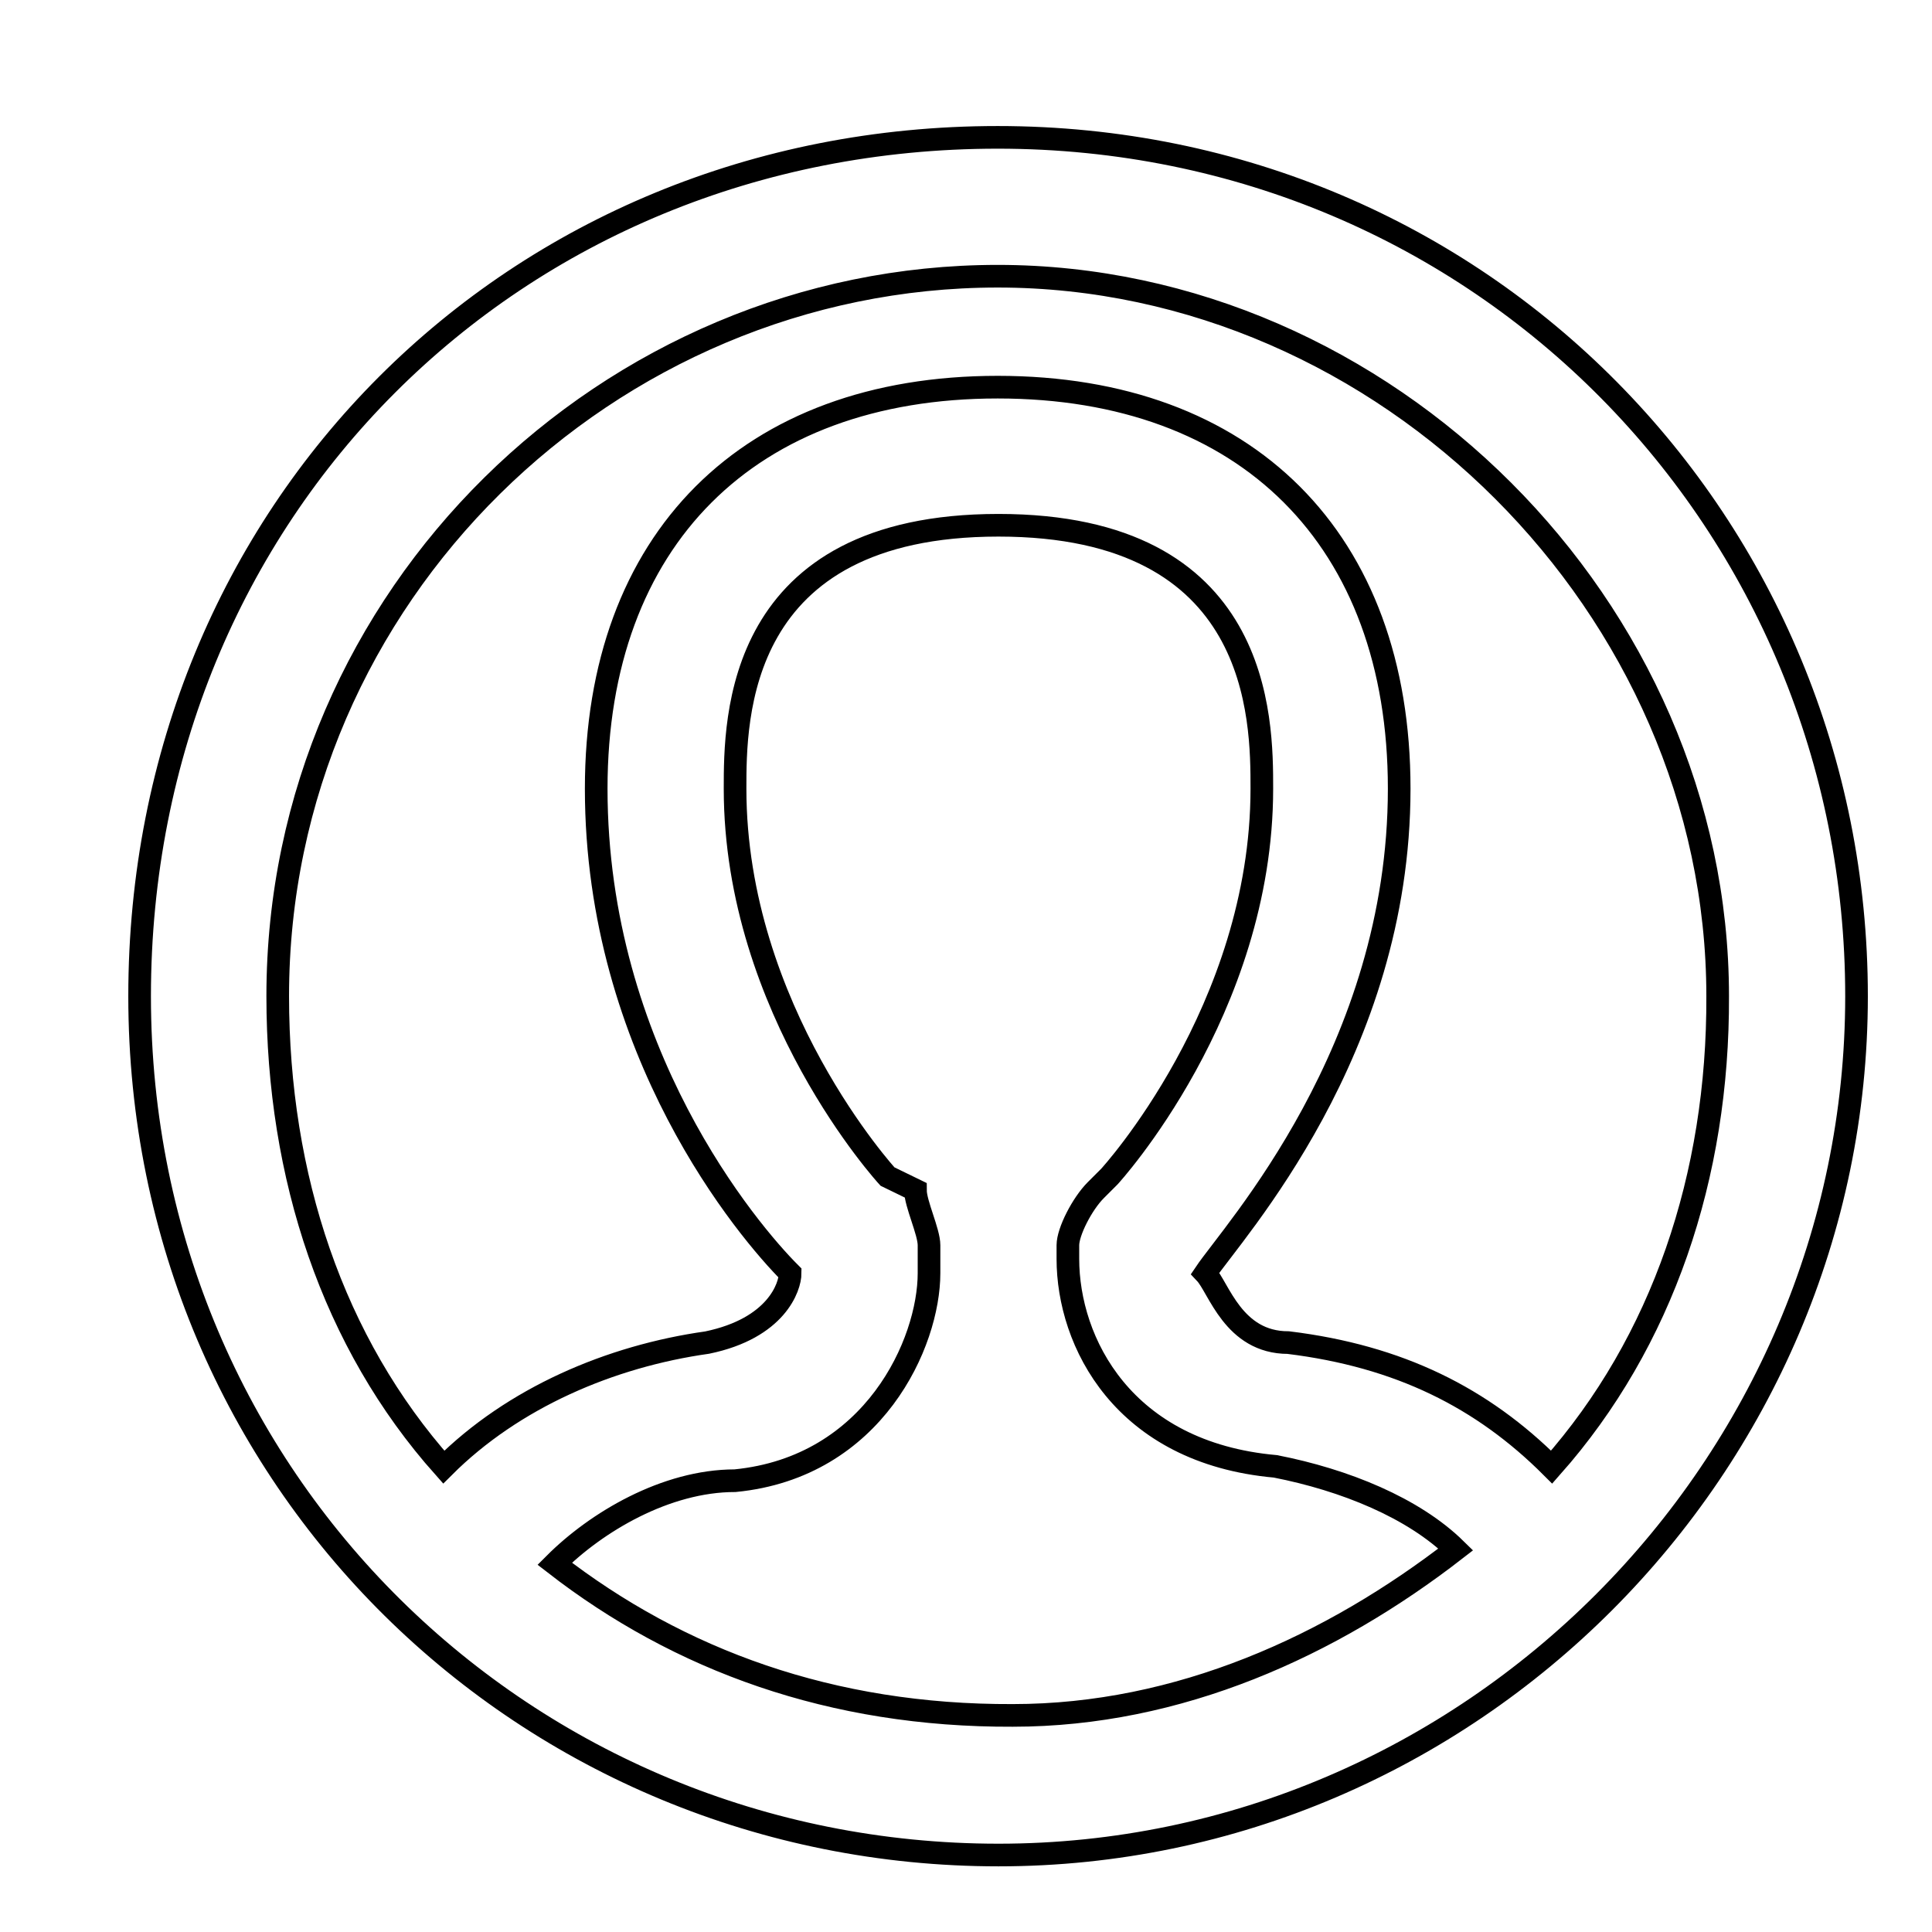 <?xml version="1.0" encoding="utf-8"?>
<!-- Svg Vector Icons : http://www.onlinewebfonts.com/icon -->
<!DOCTYPE svg PUBLIC "-//W3C//DTD SVG 1.1//EN" "http://www.w3.org/Graphics/SVG/1.1/DTD/svg11.dtd">
<svg version="1.1" xmlns="http://www.w3.org/2000/svg" xmlns:xlink="http://www.w3.org/1999/xlink" x="0px" y="0px" viewBox="0 0 256 256" enable-background="new 0 0 256 256" xml:space="preserve">
<g><g><path stroke-width="3" fill-opacity="0" stroke="#000000"  d="M10,10.3"/><path stroke-width="3" fill-opacity="0" stroke="#000000"  d="M132.2,18.2C68,18.2,18.5,67.7,18.5,132s51.4,113.8,113.8,113.8S246,194.4,246,132C246,69.6,196.5,18.2,132.2,18.2L132.2,18.2z M73.5,207.2c5.5-5.5,14.7-11,23.9-11c18.4-1.8,25.7-18.3,25.7-27.5V165c0-1.8-1.8-5.5-1.8-7.3l-3.7-1.8c0,0-20.2-22-20.2-51.4c0-9.2,0-34.9,34.9-34.9c34.9,0,34.9,25.7,34.9,34.9c0,29.4-20.2,51.4-20.2,51.4l-1.8,1.8c-1.8,1.8-3.7,5.5-3.7,7.3v1.8c0,11,7.3,25.7,27.5,27.5c9.2,1.8,18.3,5.5,23.9,11c-16.5,12.8-36.7,22-58.7,22C110.2,227.4,90,220,73.5,207.2L73.5,207.2z M205.6,194.4c-9.2-9.2-20.2-14.7-34.9-16.5c-7.3,0-9.2-7.3-11-9.2c3.7-5.5,25.7-29.4,25.7-64.2c0-33-20.2-53.2-53.2-53.2c-33,0-53.2,20.2-53.2,53.2c0,34.9,20.2,58.7,25.7,64.2c0,1.8-1.8,7.3-11,9.2c-12.8,1.8-25.7,7.3-34.9,16.5c-14.7-16.5-22-38.5-22-62.4c0-53.2,44-95.4,95.4-95.4c51.4,0,95.4,44,95.4,95.4C227.7,155.8,220.3,177.8,205.6,194.4L205.6,194.4z"/></g></g>
</svg>